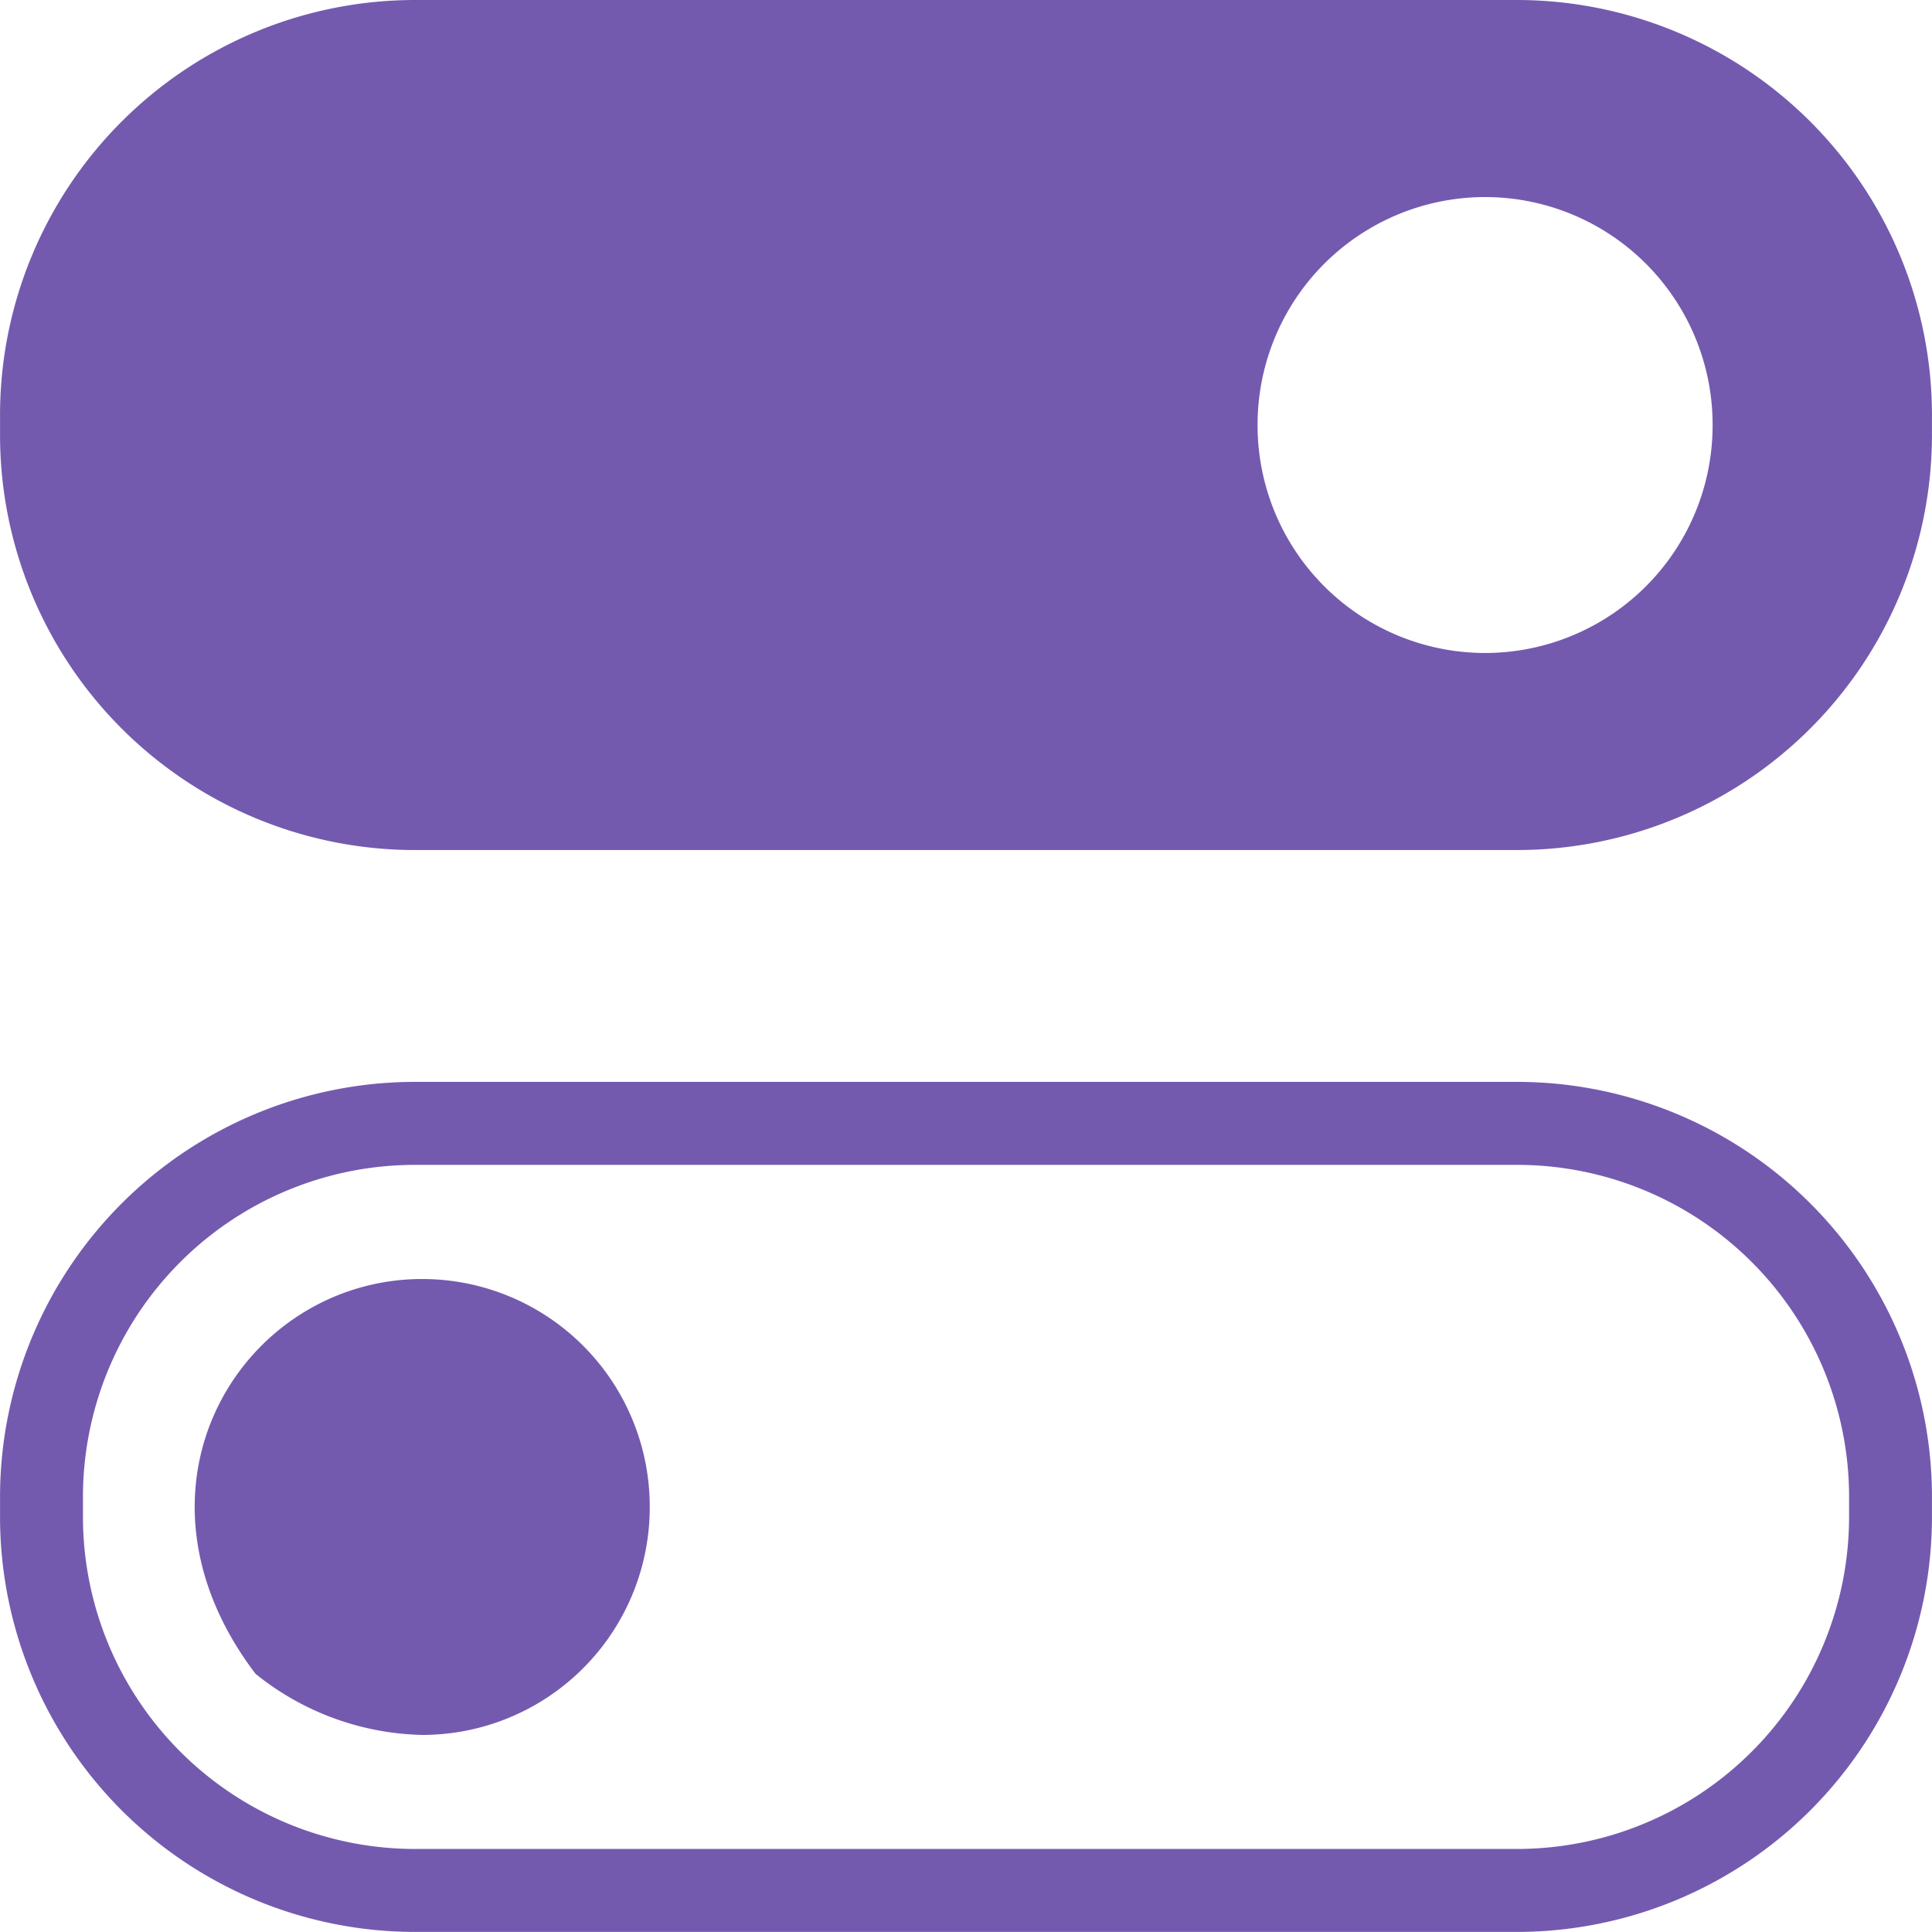 <svg xmlns="http://www.w3.org/2000/svg" width="50.002" height="49.999" viewBox="0 0 50.002 49.999"><path d="M-8213.274,50A10.746,10.746,0,0,1-8224,39.258V38.74A10.746,10.746,0,0,1-8213.274,28h28.549A10.745,10.745,0,0,1-8174,38.74v.518A10.745,10.745,0,0,1-8184.726,50Zm-8.58-11.259v.518a8.6,8.6,0,0,0,8.58,8.594h28.549a8.6,8.6,0,0,0,8.58-8.594V38.74a8.594,8.594,0,0,0-8.58-8.592h-28.549A8.594,8.594,0,0,0-8221.854,38.74Zm4.467,4.58c-3.7-4.867-.315-10.219,4.315-10.219a5.891,5.891,0,0,1,5.887,5.9,5.89,5.89,0,0,1-5.887,5.9A7.112,7.112,0,0,1-8217.388,43.32ZM-8213.274,22A10.742,10.742,0,0,1-8224,11.259v-.518A10.744,10.744,0,0,1-8213.274,0h28.549A10.748,10.748,0,0,1-8174,10.741v.518A10.746,10.746,0,0,1-8184.726,22Zm21.82-11a5.893,5.893,0,0,0,5.889,5.9,5.892,5.892,0,0,0,5.888-5.9,5.892,5.892,0,0,0-5.888-5.9A5.893,5.893,0,0,0-8191.454,11Z" transform="translate(8224.001)" fill="#735aaf"/></svg>